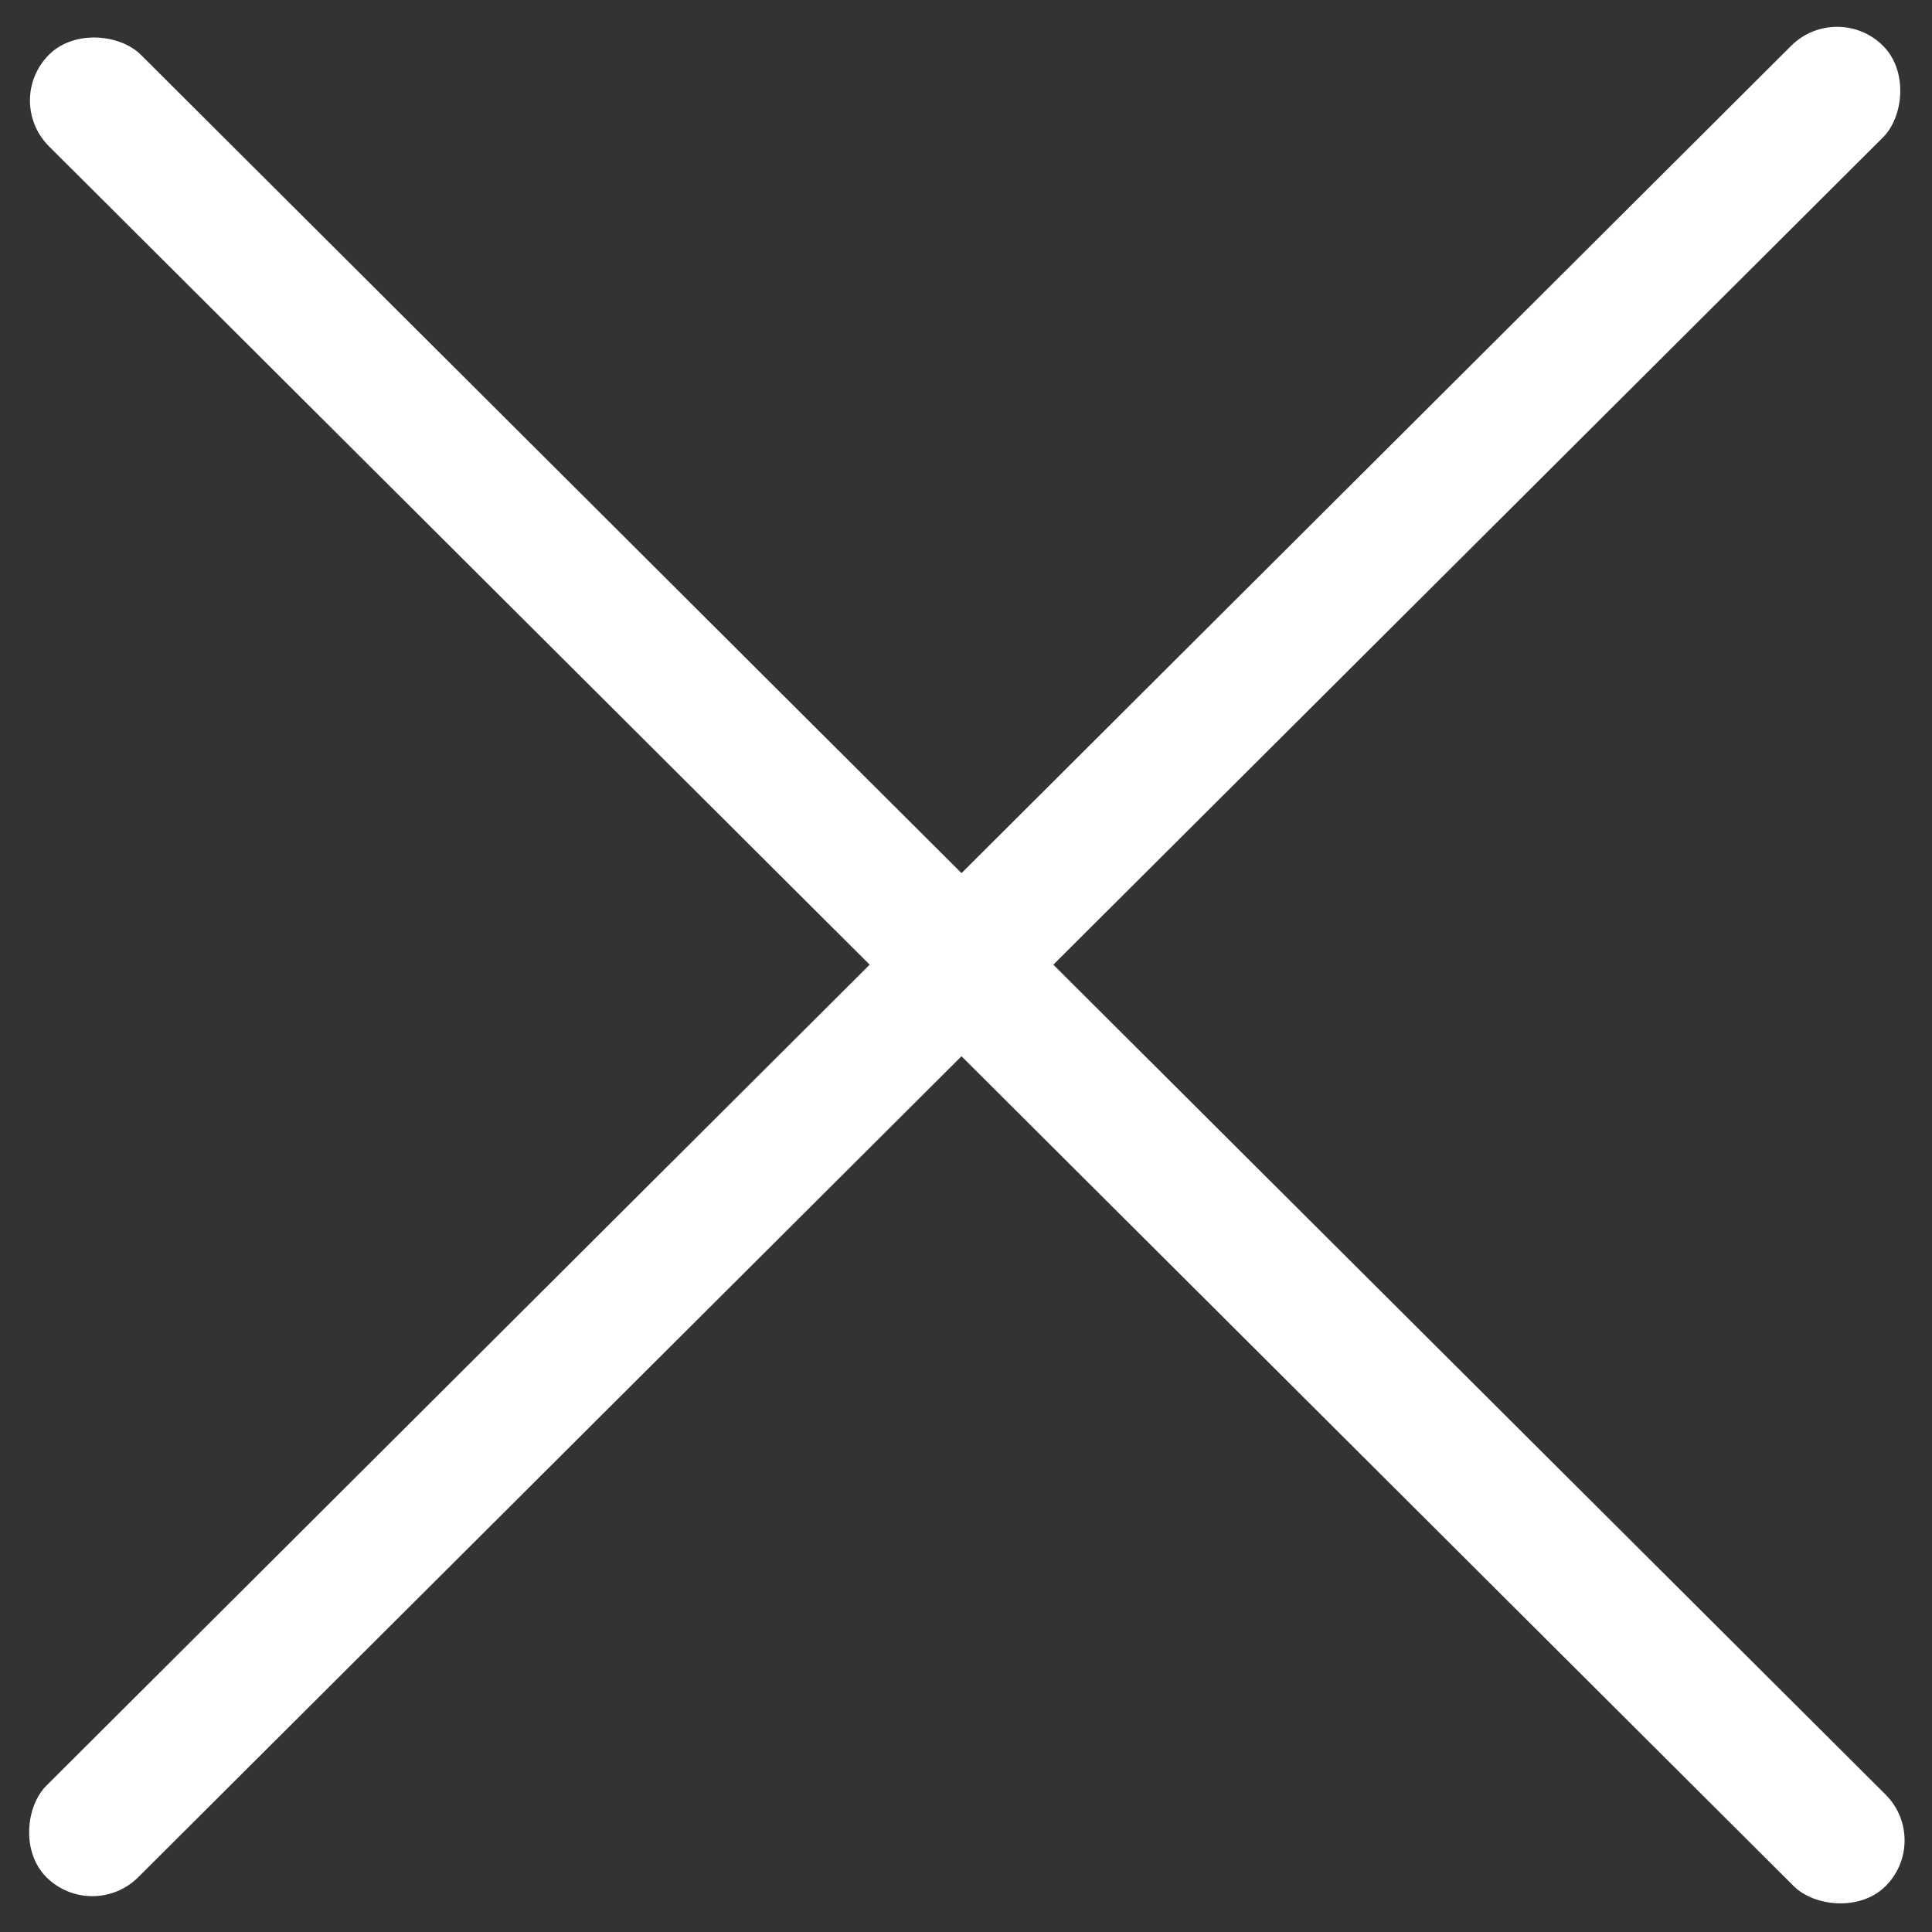 <svg width="90" height="90" viewBox="0 0 90 90" fill="none" xmlns="http://www.w3.org/2000/svg">
<rect x="0" y="0" width="90" height="90" fill="#333333" stroke="none"/>
<rect width="6.042" height="120.842" rx="3.021" transform="matrix(0.708 -0.706 0.708 0.706 0.142 4.682)" fill="white"/>
<rect width="6.042" height="120.842" rx="3.021" transform="matrix(0.708 0.706 -0.708 0.706 85.579 0)" fill="white"/>
</svg>
